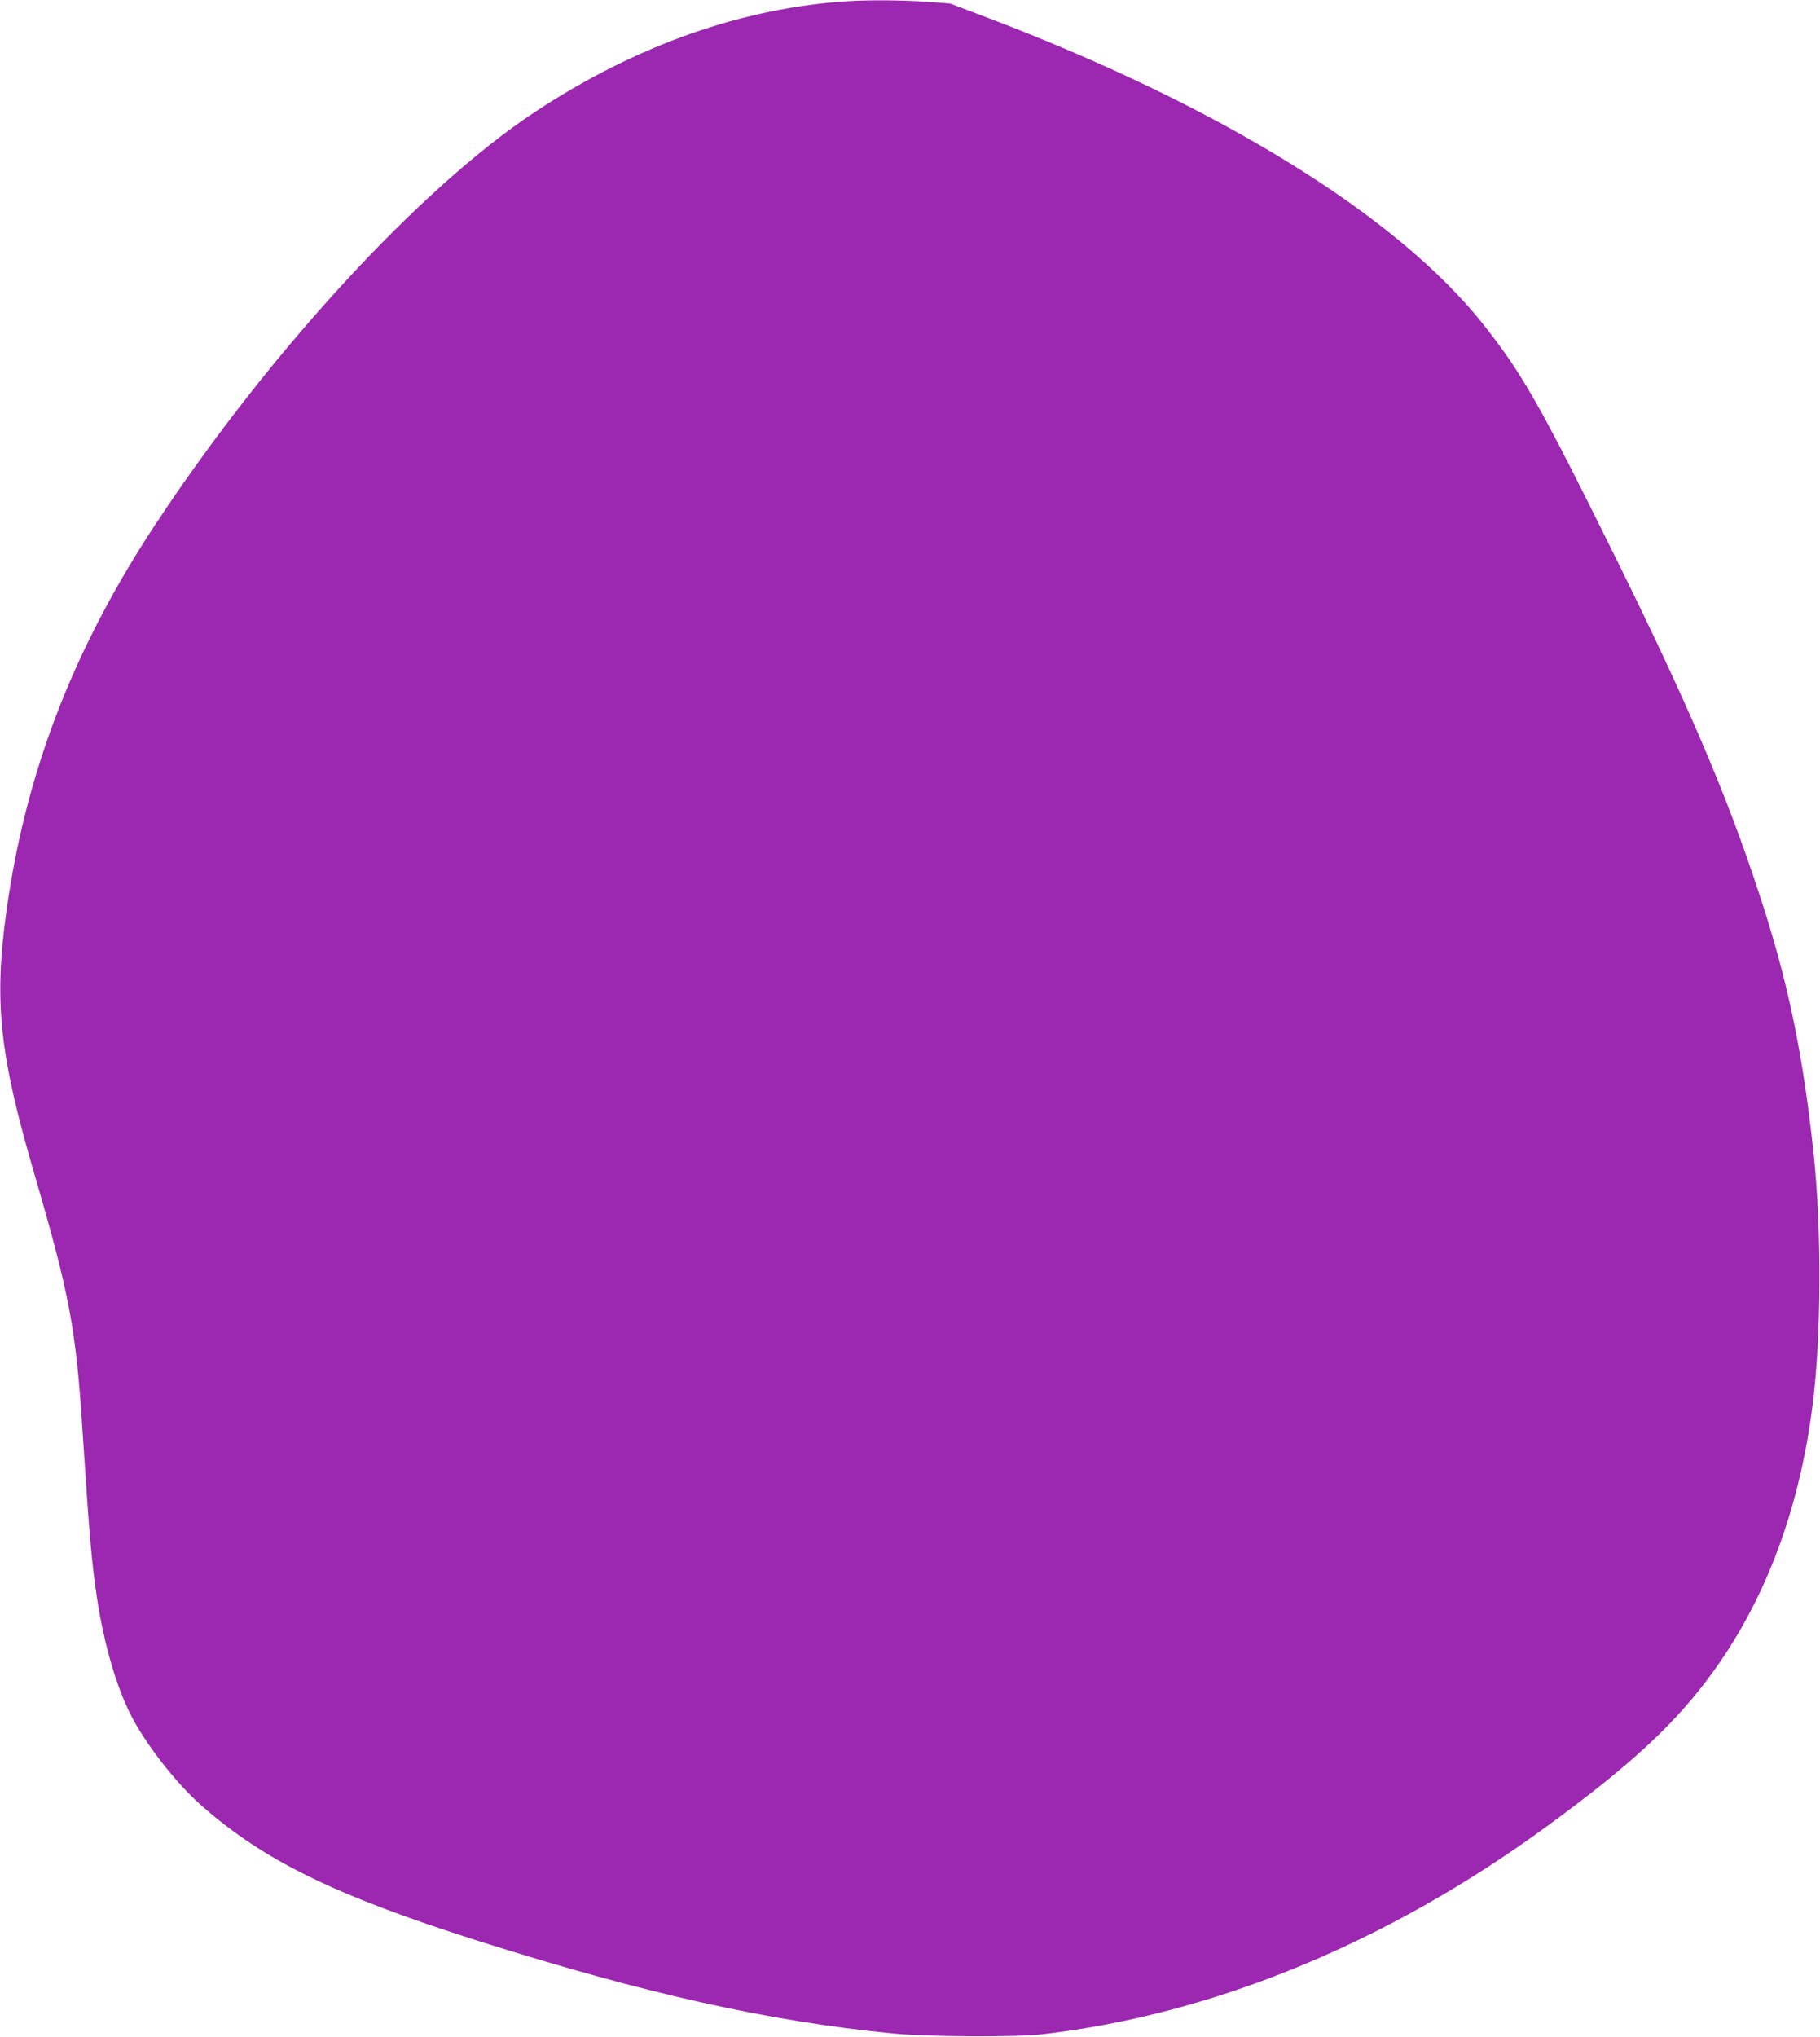 <?xml version="1.0" standalone="no"?>
<!DOCTYPE svg PUBLIC "-//W3C//DTD SVG 20010904//EN"
 "http://www.w3.org/TR/2001/REC-SVG-20010904/DTD/svg10.dtd">
<svg version="1.0" xmlns="http://www.w3.org/2000/svg"
 width="1144pt" height="1280pt" viewBox="0 0 1144 1280"
 preserveAspectRatio="xMidYMid meet">
<g transform="translate(0,1280) scale(0.1,-0.1)"
fill="#9c27b0" stroke="none">
<path d="M5340 12793 c-665 -39 -1342 -277 -1975 -695 -724 -477 -1684 -1521
-2398 -2608 -510 -777 -806 -1548 -926 -2411 -80 -574 -45 -903 176 -1659 222
-761 261 -971 302 -1615 44 -672 57 -822 91 -1048 44 -286 119 -547 210 -728
89 -179 283 -429 441 -569 392 -348 843 -569 1744 -855 1045 -331 1829 -506
2609 -582 219 -21 769 -24 936 -5 1076 124 2174 576 3175 1308 539 394 817
654 1052 982 327 457 535 1017 617 1667 54 428 57 1094 6 1575 -68 637 -164
1096 -344 1640 -207 630 -447 1188 -910 2125 -469 947 -577 1137 -825 1450
-541 681 -1660 1372 -3117 1925 l-232 88 -151 11 c-140 10 -348 12 -481 4z"/>
</g>
</svg>

